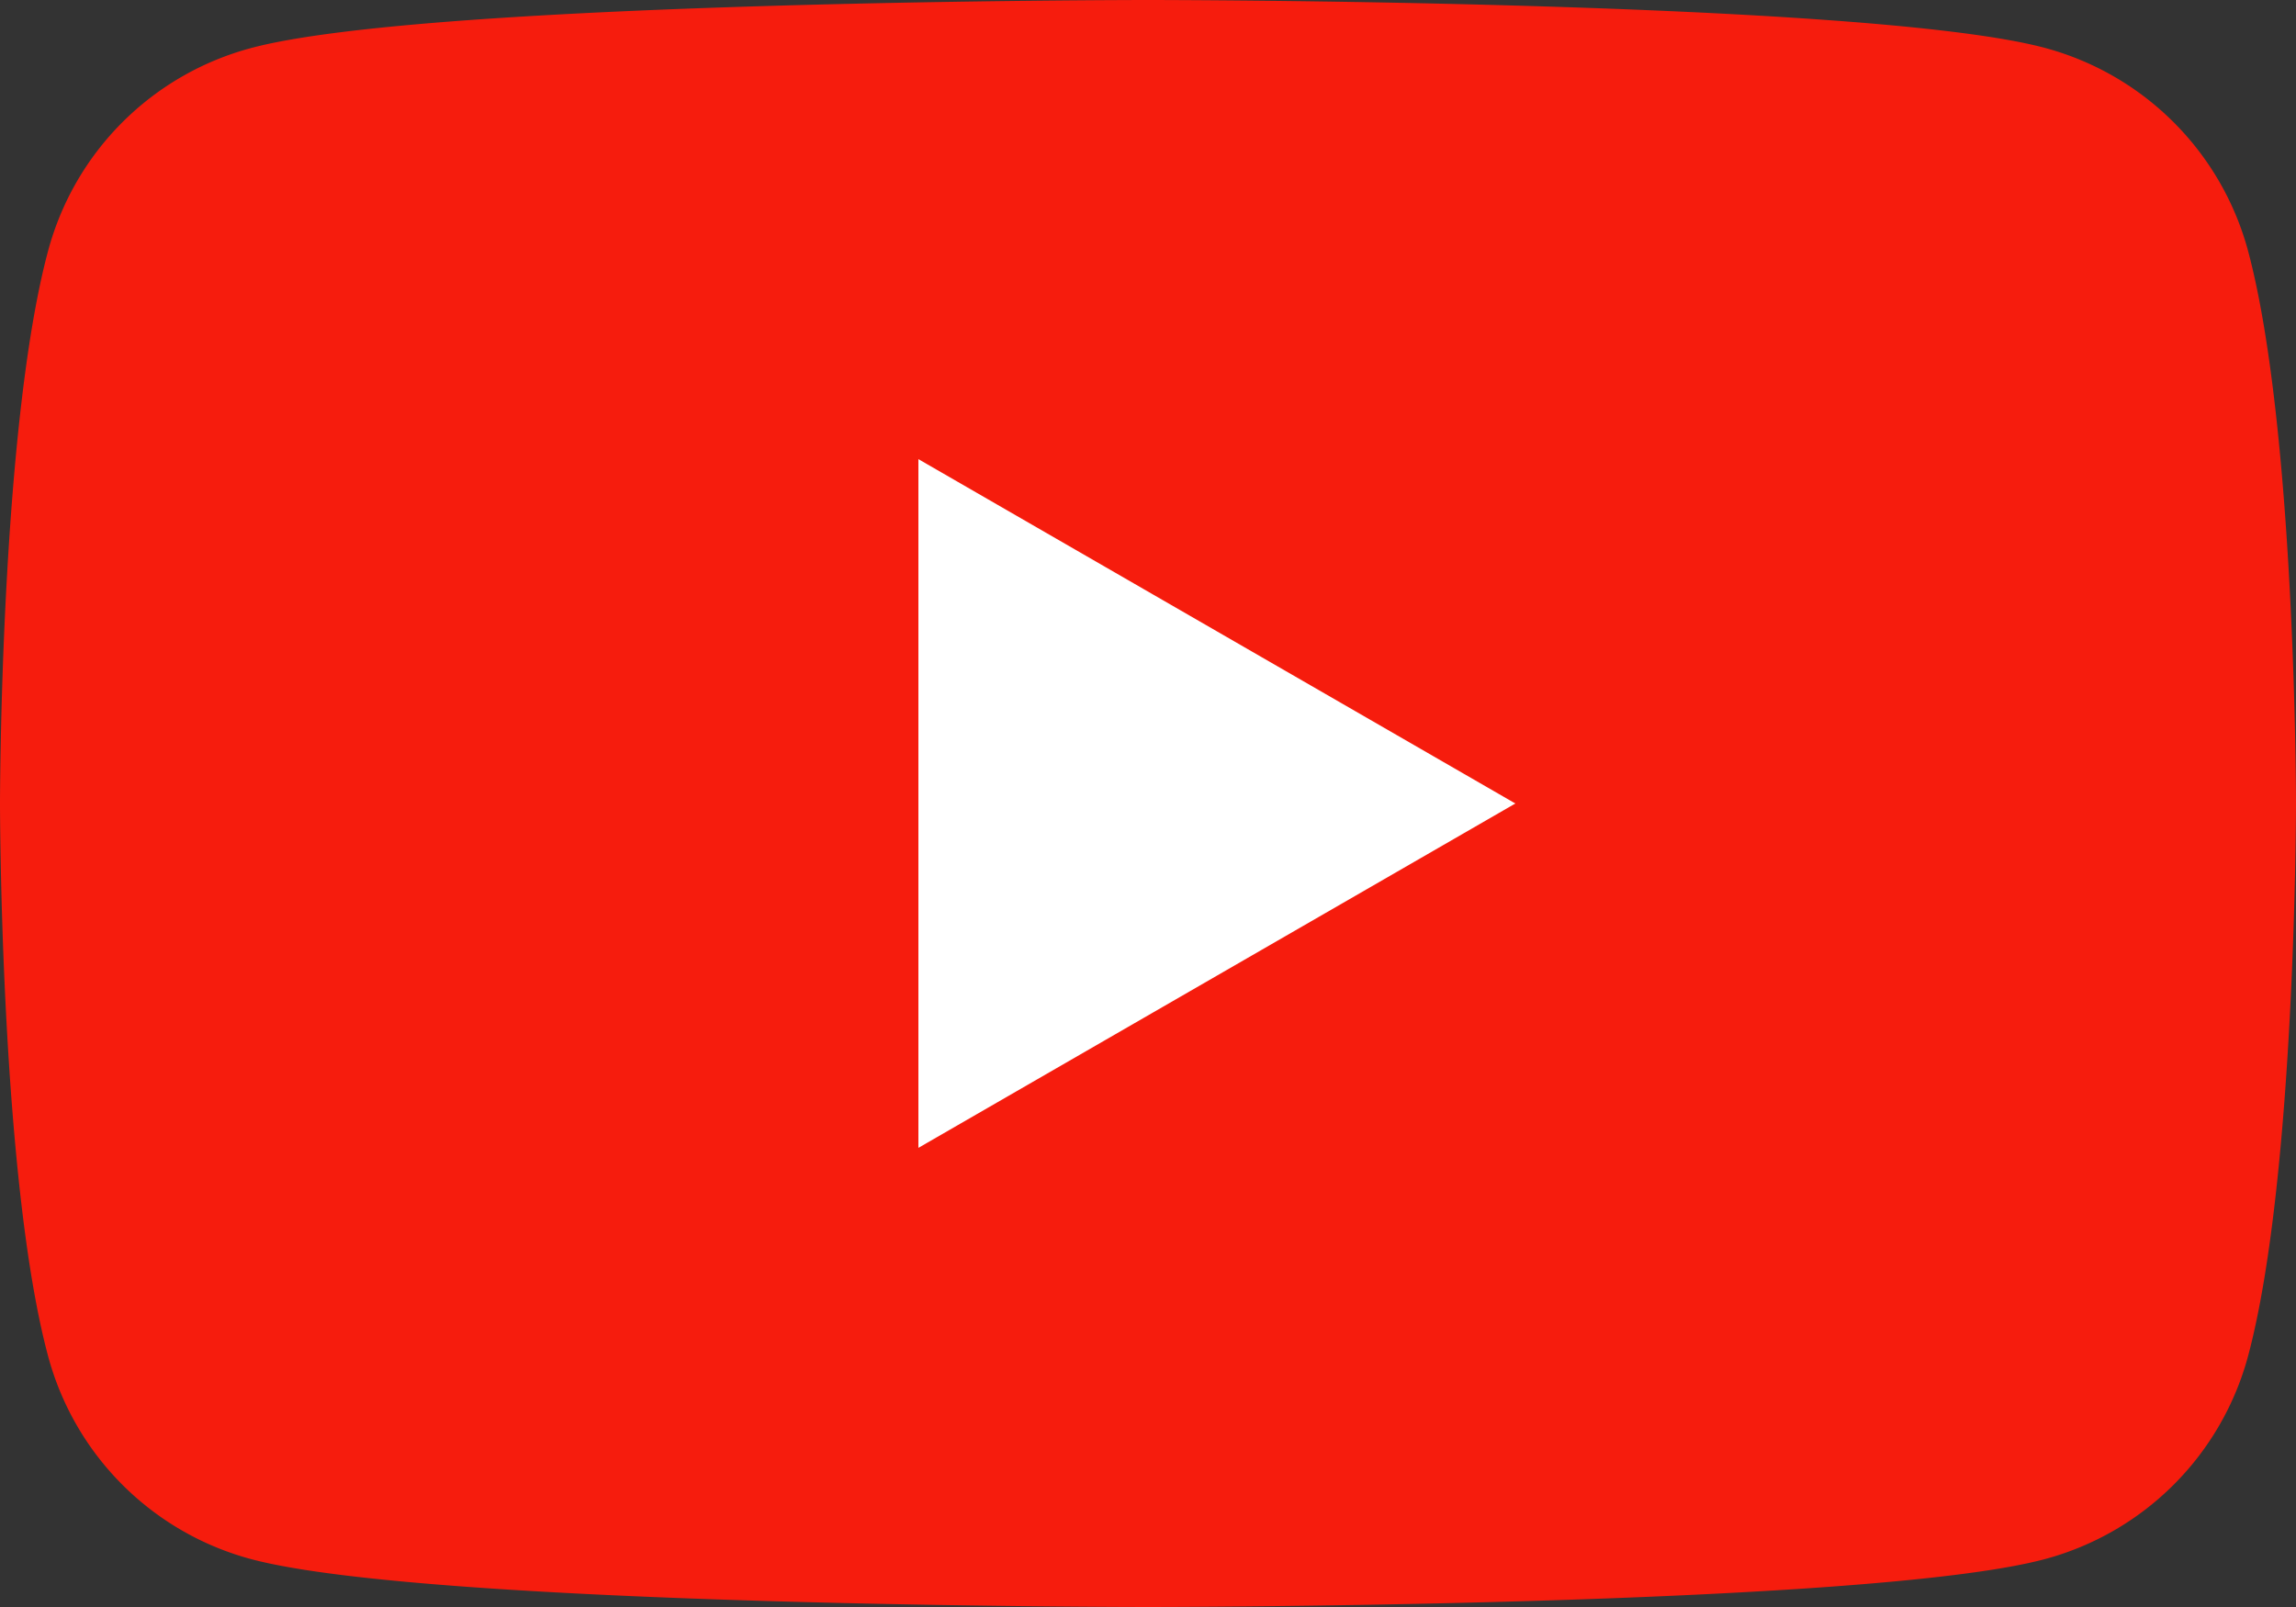 <svg xmlns="http://www.w3.org/2000/svg" viewBox="0 0 150 105"><rect x="0" y="0" width="150" height="105" fill="#333333" stroke="none"/><defs><style>.cls-1{fill:#fff;}.cls-2{fill:#f61c0d;}</style></defs><title>youtube_red</title><g id="Layer_2" data-name="Layer 2"><g id="Layer_1-2" data-name="Layer 1"><rect class="cls-1" x="43.3" y="19.62" width="64.92" height="62.7"/><path class="cls-2" d="M146.87,16.4A18.8,18.8,0,0,0,133.6,3.13C121.91,0,75,0,75,0S28.09,0,16.4,3.14A18.74,18.74,0,0,0,3.14,16.4C0,28.09,0,52.5,0,52.5S0,76.91,3.14,88.6A18.77,18.77,0,0,0,16.4,101.87C28.09,105,75,105,75,105s46.91,0,58.6-3.13A18.8,18.8,0,0,0,146.87,88.6C150,76.91,150,52.5,150,52.5S150,28.09,146.87,16.4ZM60,75V30L99,52.5Z"/></g></g></svg>